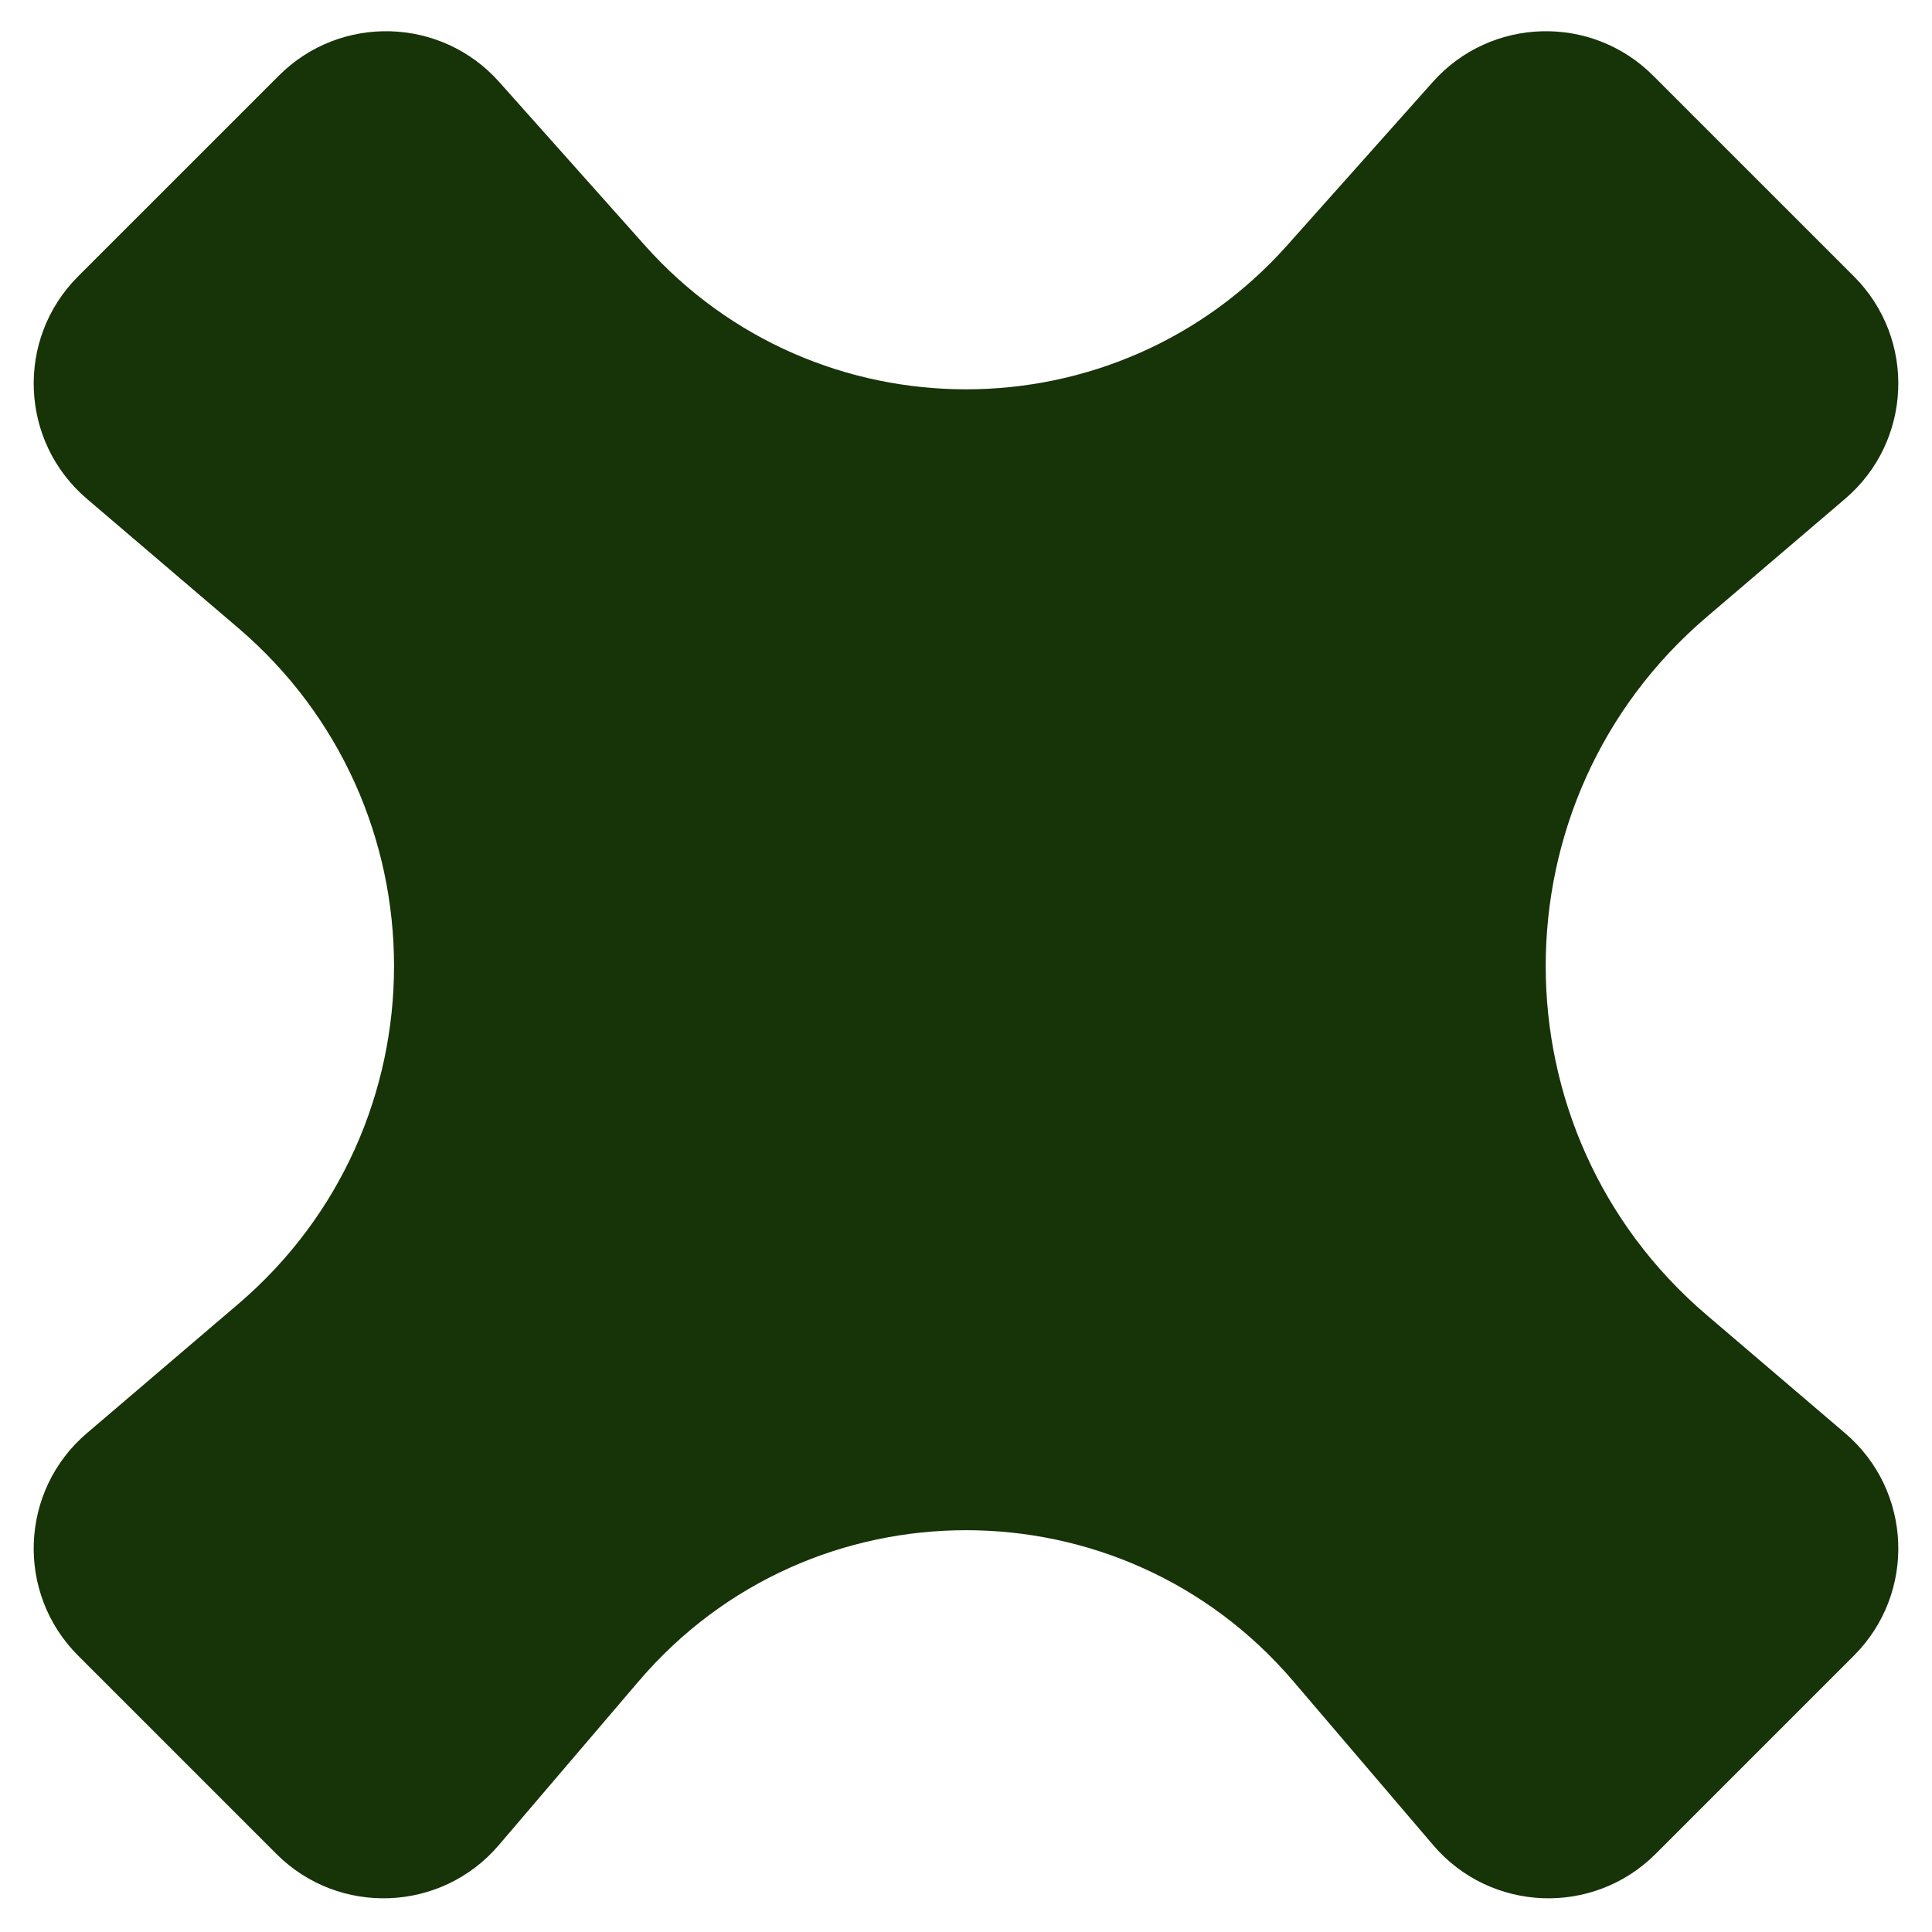 <svg width="51" height="51" viewBox="0 0 51 51" fill="none" xmlns="http://www.w3.org/2000/svg">
<path fill-rule="evenodd" clip-rule="evenodd" d="M2.293 13.167C0.518 11.652 0.411 8.946 2.061 7.296L7.362 1.996C8.987 0.37 11.646 0.446 13.176 2.162L17.022 6.477C21.538 11.544 29.462 11.544 33.978 6.477L37.824 2.162C39.354 0.446 42.013 0.37 43.638 1.996L48.939 7.296C50.589 8.946 50.482 11.652 48.707 13.167L45.054 16.285C39.386 21.121 39.386 29.879 45.054 34.715L48.707 37.833C50.482 39.347 50.589 42.054 48.939 43.704L43.704 48.939C42.054 50.589 39.347 50.482 37.833 48.707L34.139 44.379C29.605 39.065 21.395 39.065 16.861 44.379L13.167 48.707C11.652 50.482 8.946 50.589 7.296 48.939L2.061 43.704C0.411 42.054 0.518 39.347 2.293 37.833L6.284 34.427C11.774 29.742 11.774 21.258 6.284 16.573L2.293 13.167Z" fill="#173308"/>
</svg>

